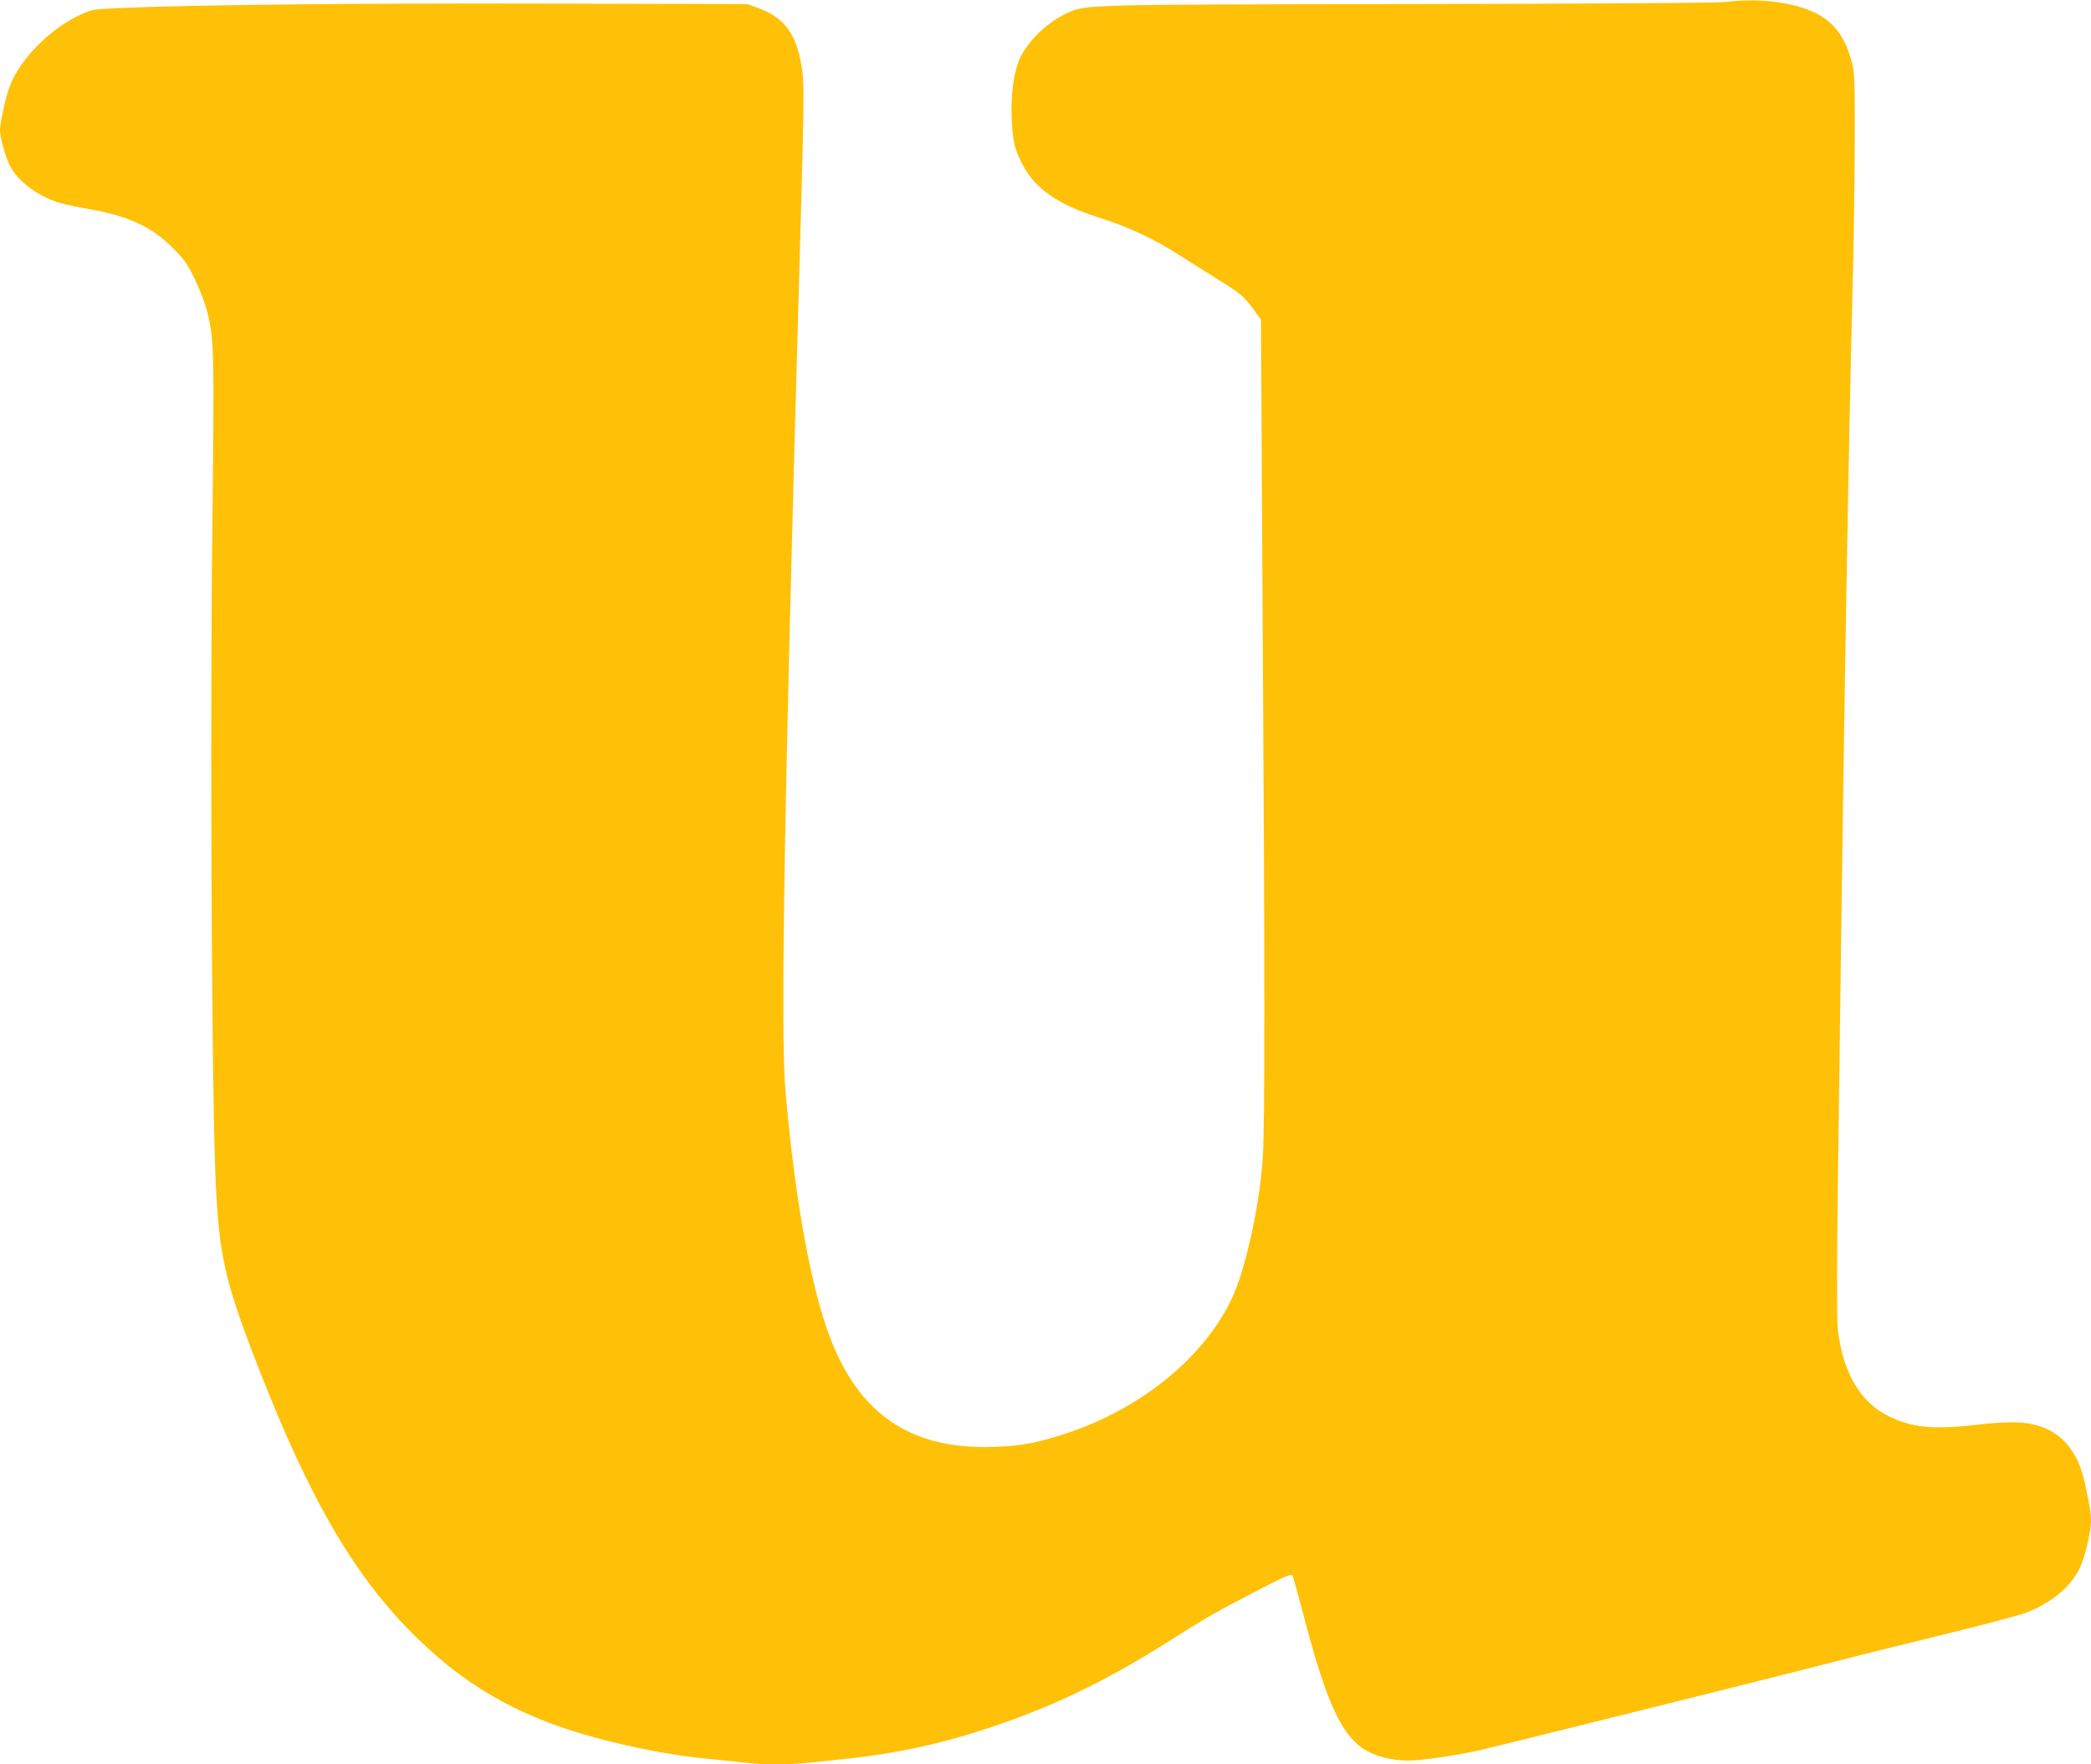 <?xml version="1.0" standalone="no"?>
<!DOCTYPE svg PUBLIC "-//W3C//DTD SVG 20010904//EN"
 "http://www.w3.org/TR/2001/REC-SVG-20010904/DTD/svg10.dtd">
<svg version="1.0" xmlns="http://www.w3.org/2000/svg"
 width="1280pt" height="1080pt" viewBox="0 0 1280 1080"
 preserveAspectRatio="xMidYMid meet">
<g transform="translate(0,1080) scale(0.1,-0.1)"
fill="#ffc107" stroke="none">
<path d="M10550 10787 c-49 -5 -860 -10 -1935 -12 -2009 -3 -1966 -2 -2087
-57 -117 -55 -235 -168 -284 -273 -38 -82 -57 -220 -51 -370 6 -141 18 -191
69 -287 78 -146 213 -239 462 -319 186 -59 335 -129 491 -228 61 -39 173 -110
251 -158 128 -80 145 -95 197 -163 l56 -76 10 -1777 c14 -2217 14 -3170 1
-3357 -17 -242 -74 -533 -146 -750 -134 -400 -549 -767 -1059 -935 -173 -57
-272 -76 -440 -82 -528 -19 -854 216 -1029 740 -108 323 -195 832 -248 1442
-31 353 -7 1764 82 4905 32 1119 34 1246 21 1336 -30 220 -104 325 -272 386
l-64 23 -1240 3 c-1148 3 -2172 -8 -2602 -27 -170 -8 -172 -8 -249 -45 -182
-86 -364 -272 -424 -433 -25 -66 -60 -225 -60 -270 0 -44 33 -162 61 -218 48
-96 177 -191 309 -228 30 -9 107 -25 171 -36 245 -43 386 -108 516 -238 72
-72 89 -96 137 -195 30 -62 64 -151 75 -198 42 -172 43 -229 31 -1304 -12
-1047 -7 -2840 10 -3671 17 -771 37 -883 275 -1495 316 -810 594 -1284 971
-1650 331 -322 674 -505 1177 -630 213 -52 397 -85 587 -105 85 -8 194 -20
241 -25 109 -13 275 -13 392 0 51 5 159 16 241 25 278 30 540 85 802 169 425
136 763 297 1178 561 209 133 261 162 504 289 199 103 226 114 236 98 2 -4 32
-113 66 -241 127 -487 214 -692 337 -795 79 -66 219 -102 353 -91 97 8 239 30
365 56 86 18 2036 504 2245 560 41 11 293 74 560 139 267 65 521 132 565 149
151 58 272 158 326 272 32 65 69 222 69 289 0 27 -4 70 -10 97 -5 26 -17 84
-26 128 -37 182 -128 302 -265 350 -95 34 -190 37 -392 14 -274 -31 -399 -19
-545 52 -175 85 -282 269 -312 533 -6 60 -6 344 0 845 34 2669 61 4352 91
5546 7 253 12 647 13 875 1 366 -1 423 -17 485 -55 219 -171 321 -416 365
-121 21 -227 23 -371 7z"/>
</g>
</svg>
